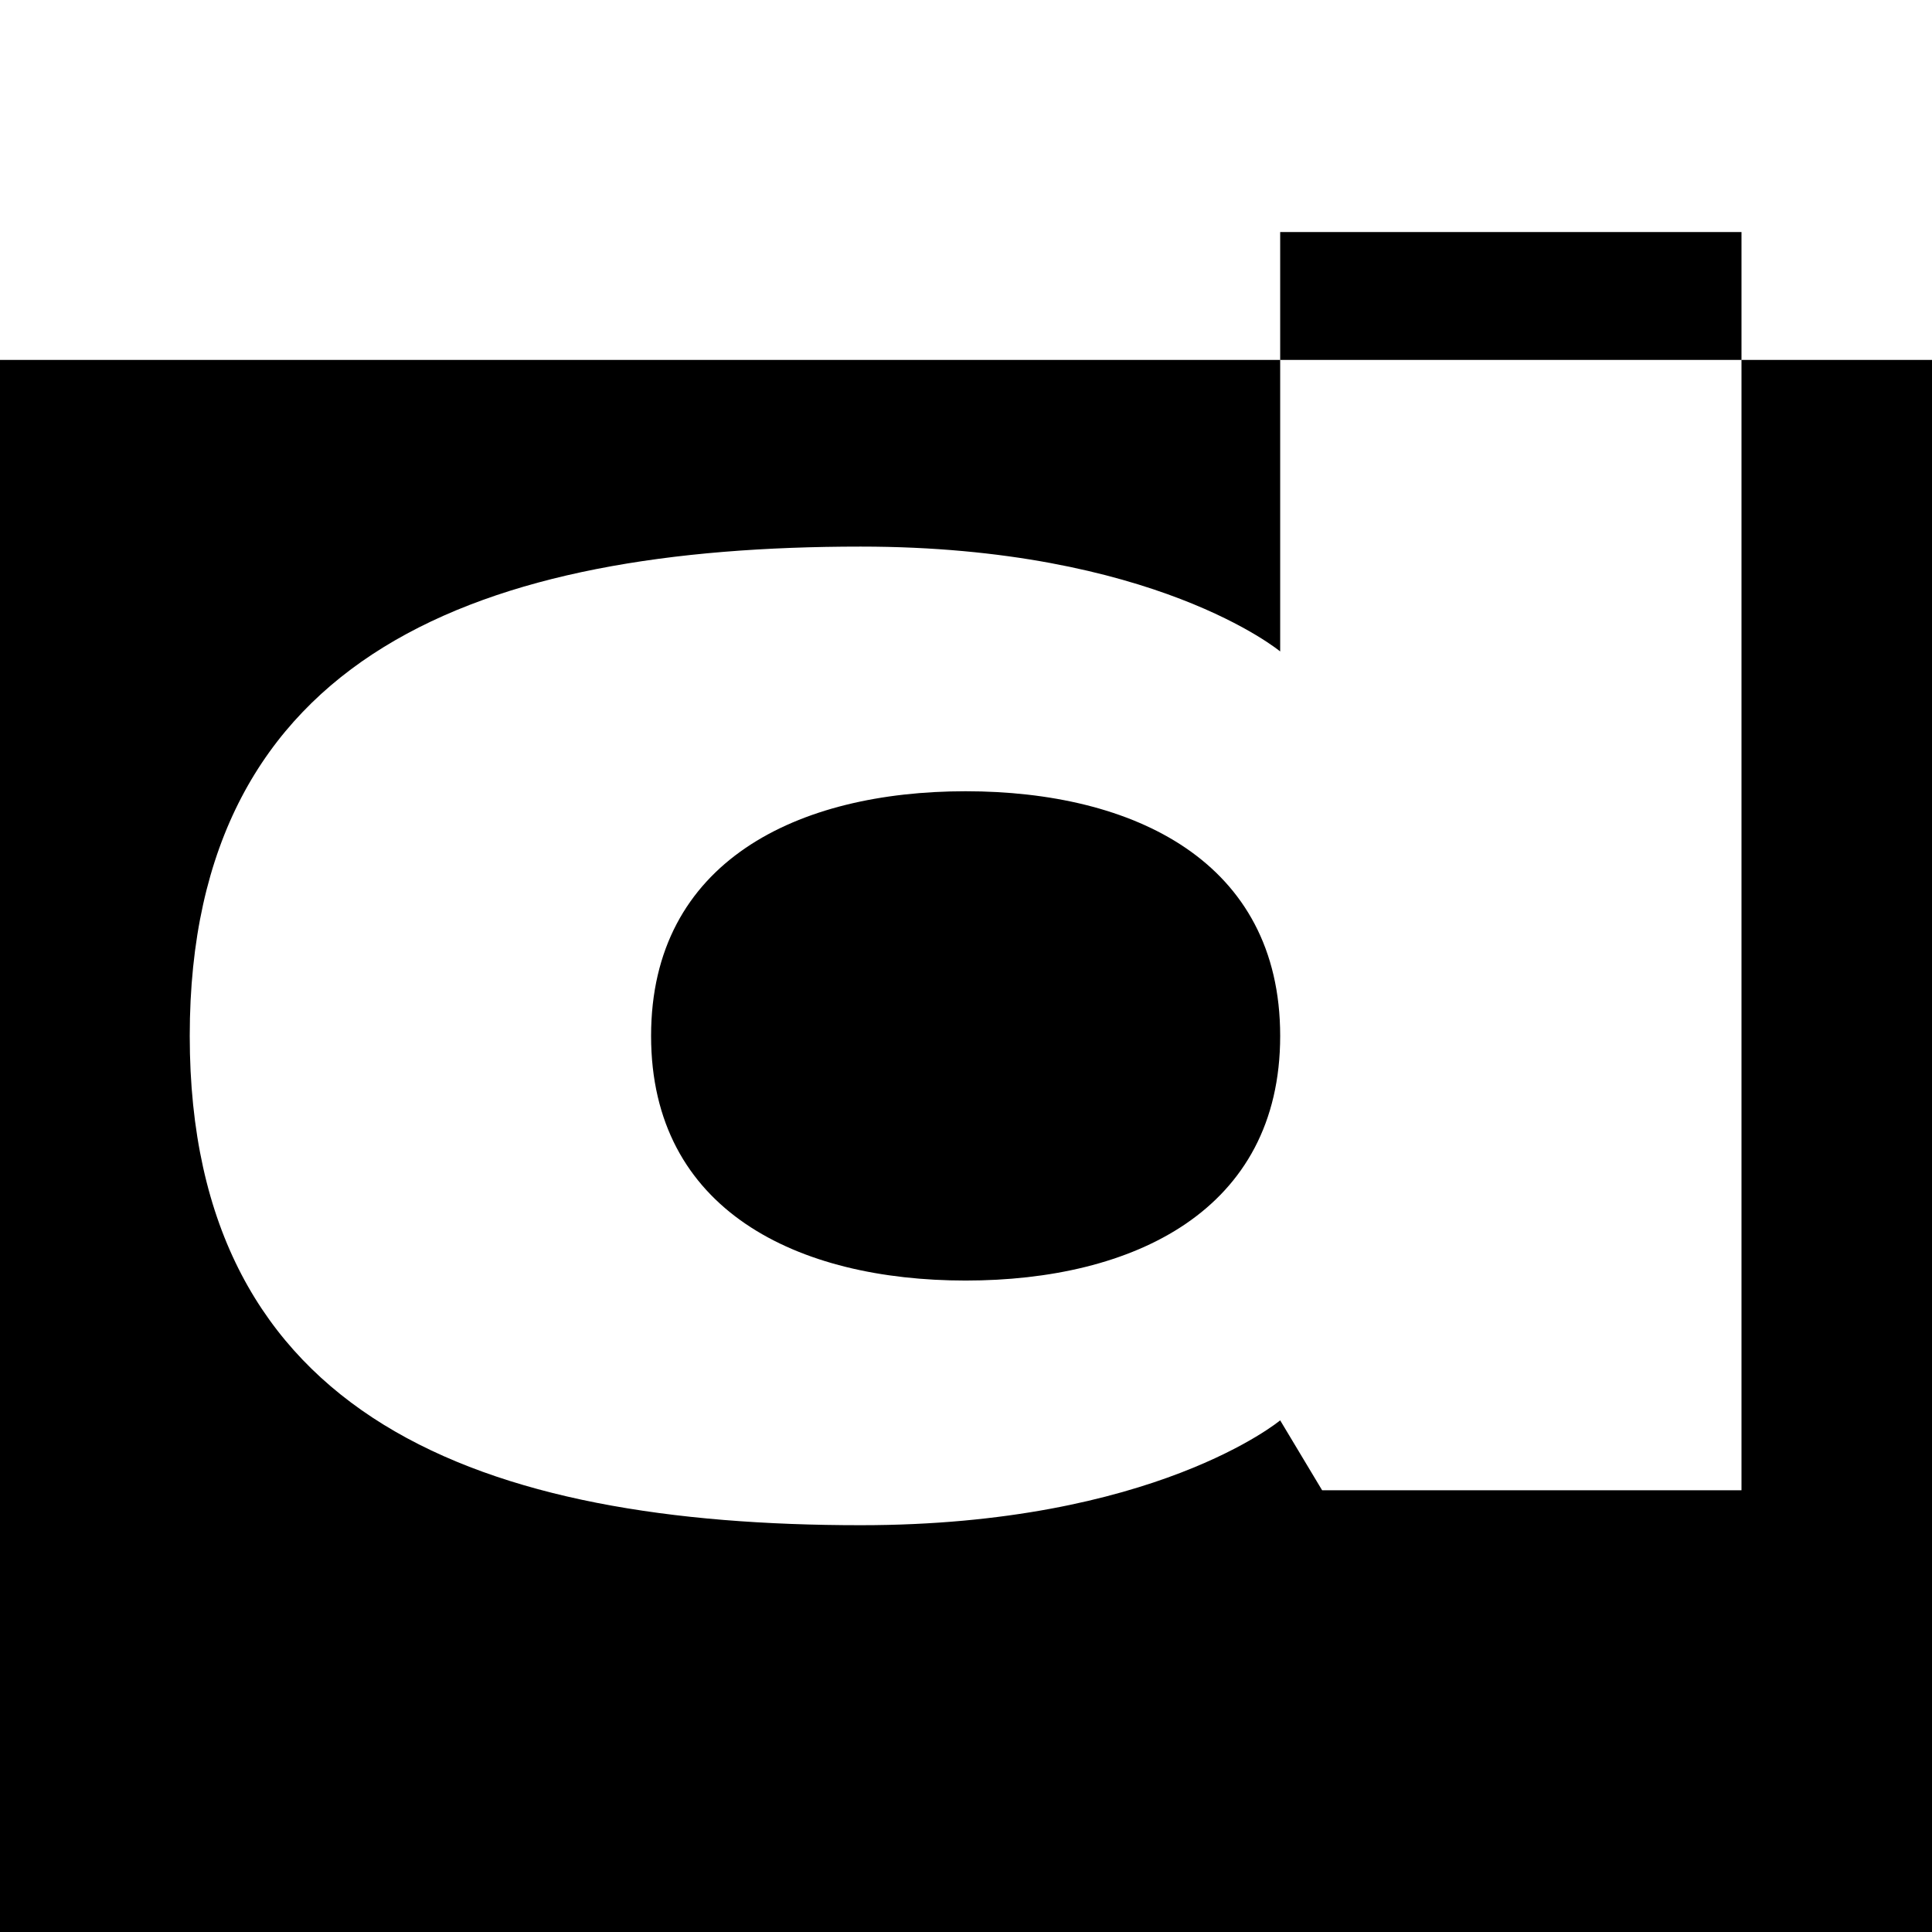 <svg viewBox="0 0 120 120" xmlns="http://www.w3.org/2000/svg">
  <path d="M120 120l-120 0l0 -97.644l79.514 0l-0 18.107c-0 -0 -7.815 -6.513 -26.05 -6.513c-23.444 0 -41.679 6.513 -41.679 30.392c0 23.879 18.235 30.391 41.679 30.391c18.235 0 26.05 -6.512 26.05 -6.512l2.605 4.341l26.048 -0l0 -70.206l11.833 0l-0 97.644Zm-40.486 -97.644l-0 -7.943l28.653 0l0 7.943l-28.653 0Zm-19.537 57.181c-10.42 0 -19.537 -4.341 -19.537 -15.195c-0 -10.854 9.117 -15.196 19.537 -15.196c10.42 0 19.537 4.342 19.537 15.196c-0 10.854 -9.117 15.195 -19.537 15.195Z" style="fill-rule:nonzero;"/>
</svg>
